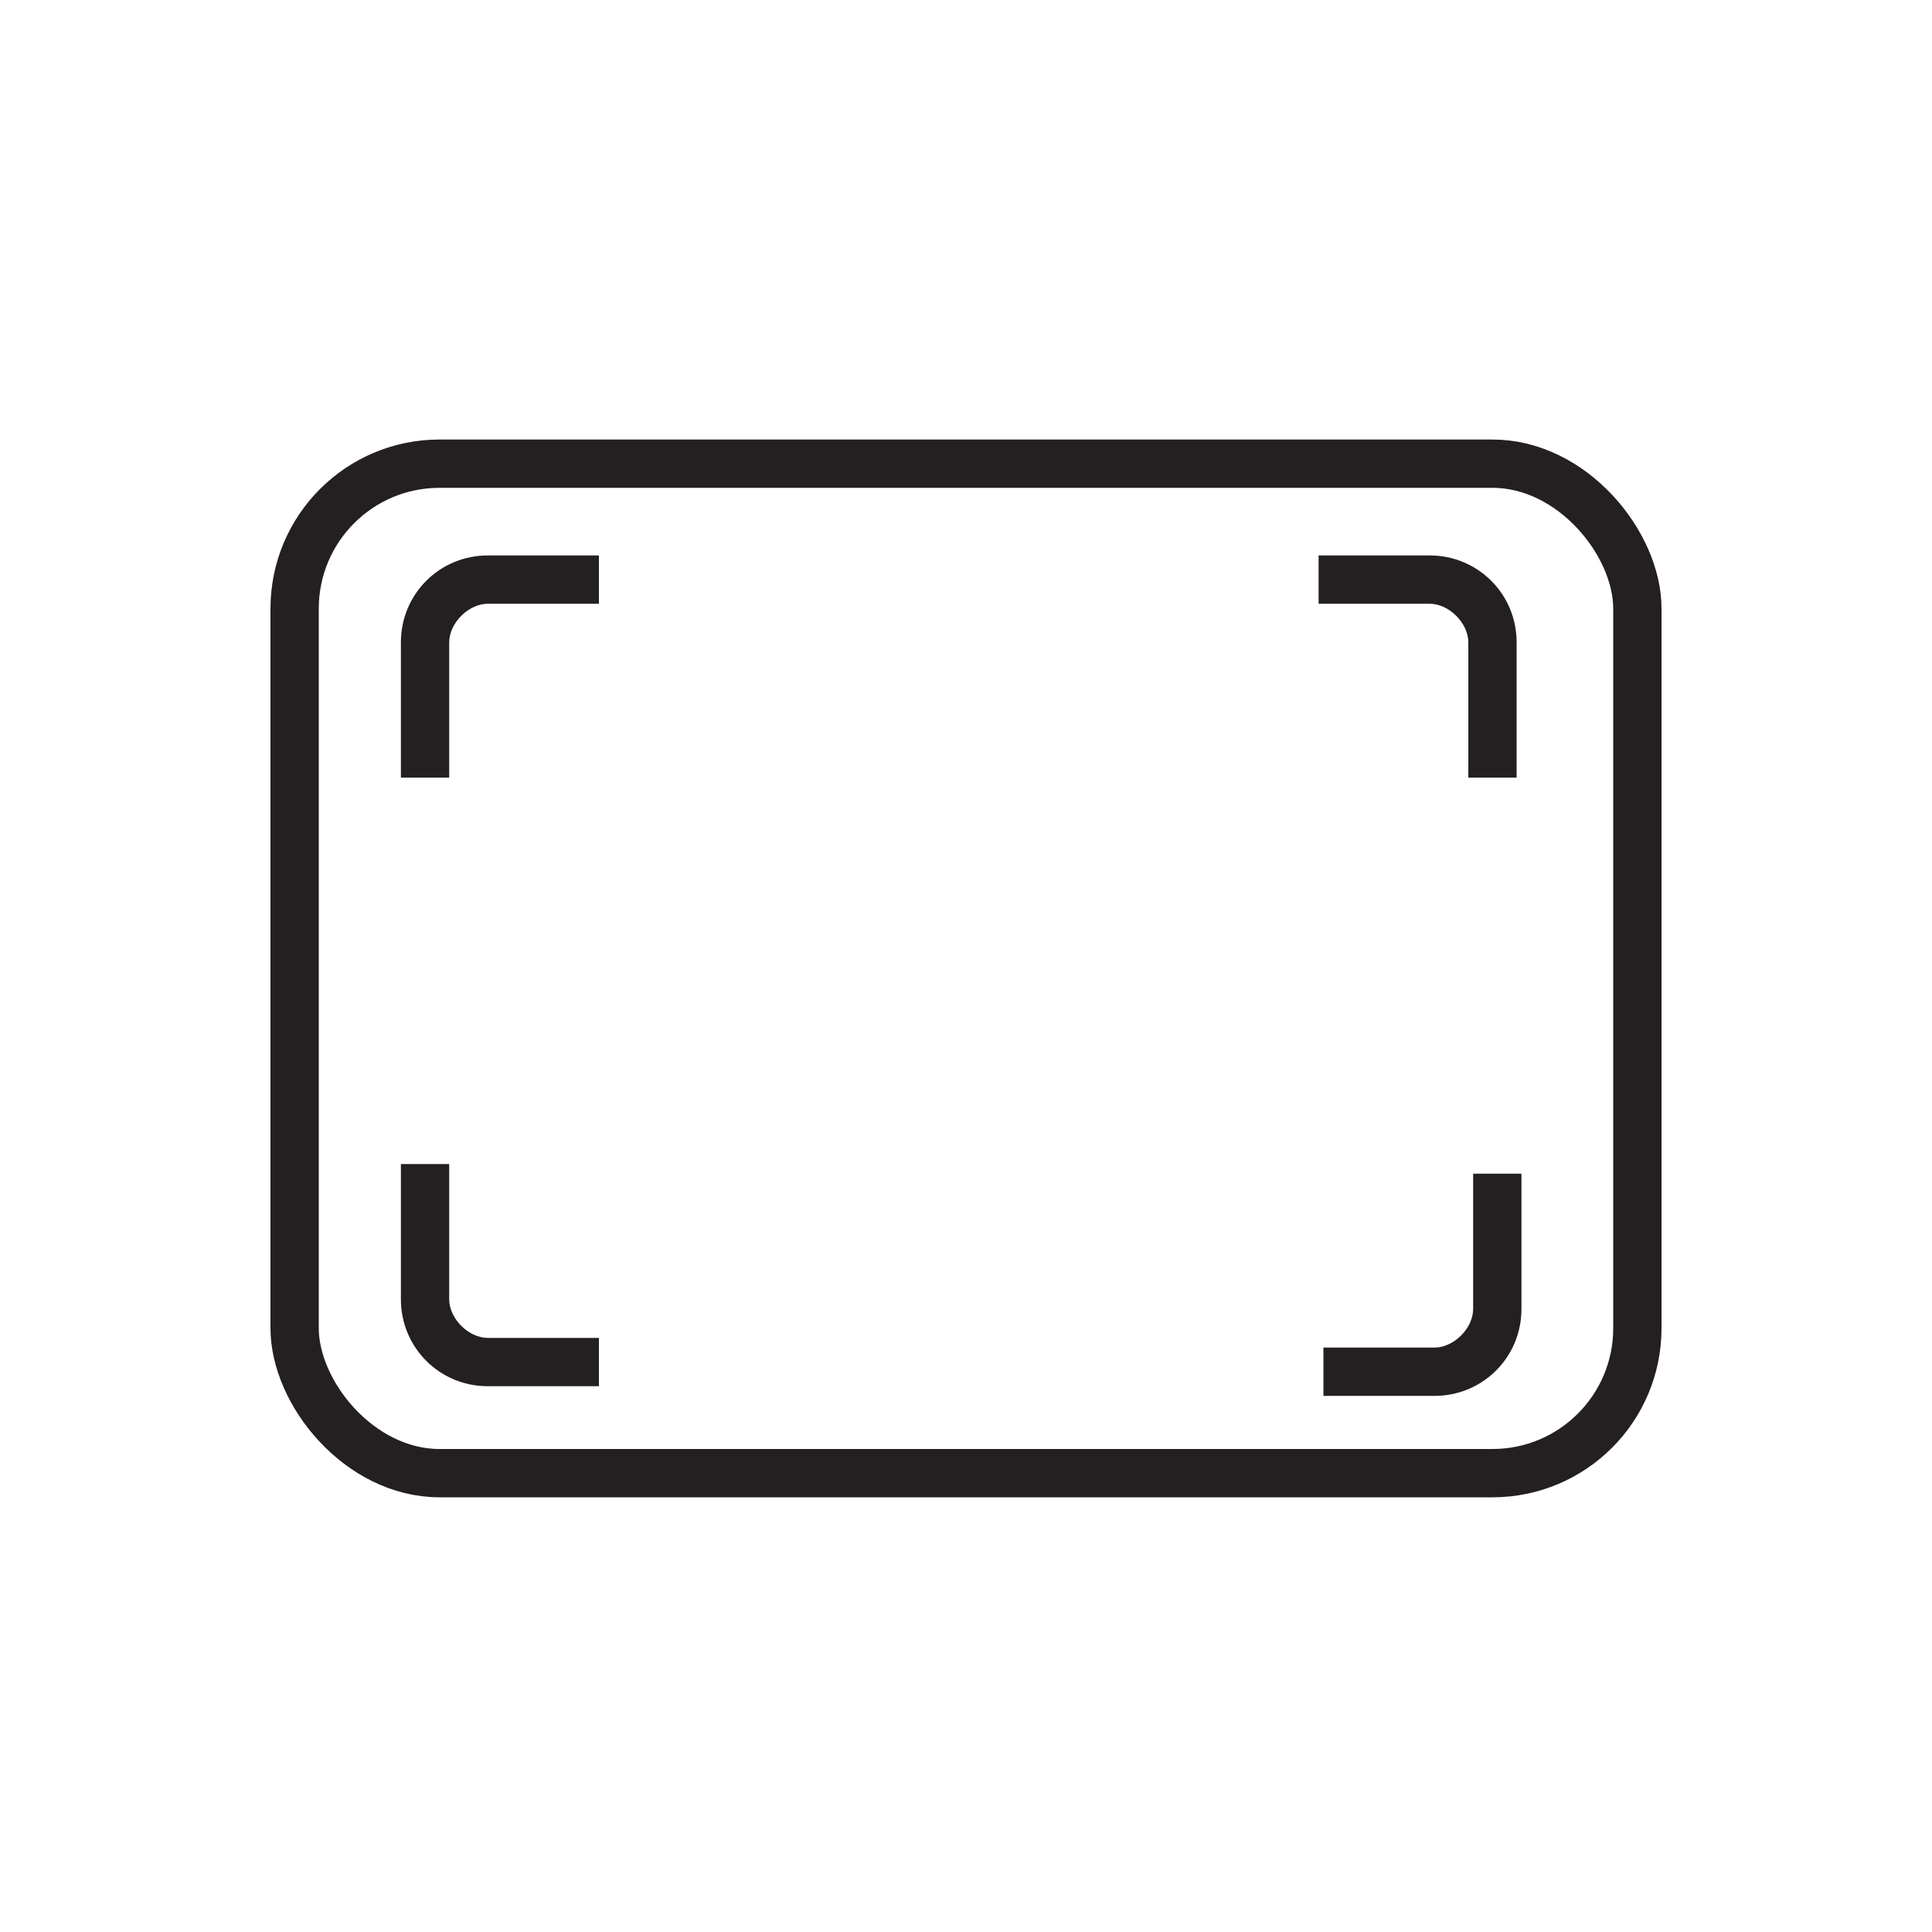 <svg xmlns="http://www.w3.org/2000/svg" viewBox="0 0 40 40"><path fill="#fff" d="M0 0h40v40H0z"/><rect x="6.1" y="9.6" width="27.8" height="20.9" rx="3" ry="3" fill="none" stroke="#241f20" stroke-miterlimit="10"/><path d="M8.3 13.3v2.8h1v-2.8c0-.4.4-.8.8-.8h2.3v-1h-2.3c-1 0-1.8.8-1.8 1.8zm23.1 0v2.8h-1v-2.8c0-.4-.4-.8-.8-.8h-2.3v-1h2.3c1 0 1.8.8 1.8 1.8zm.1 13.8v-2.8h-1v2.8c0 .4-.4.8-.8.8h-2.3v1h2.3c1 0 1.8-.8 1.8-1.8zm-23.2-.2v-2.8h1v2.8c0 .4.4.8.8.8h2.3v1h-2.3c-1 0-1.8-.8-1.8-1.8z" fill="#241f20"/></svg>